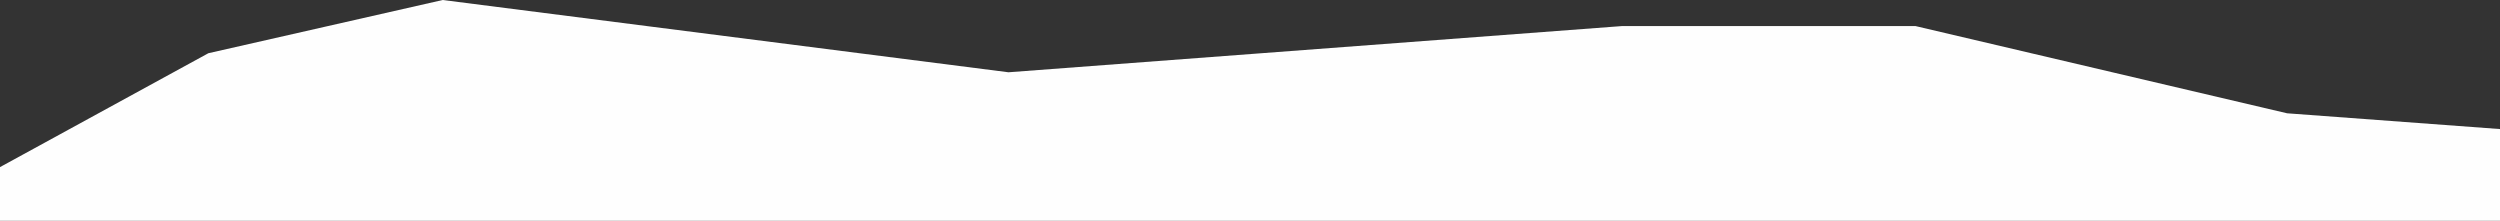<?xml version="1.0" encoding="UTF-8"?> <svg xmlns="http://www.w3.org/2000/svg" width="1200" height="106" fill="none"><rect width="100%" height="100%" fill="#333333" stroke="none"/><path fill="#FEFEFE" d="M0 106h1200V61.95l-102.19-7.569-178.435-41.88H778.75l-294.688 22.19L212.5 0 100 25.552 0 80.21z"></path></svg> 